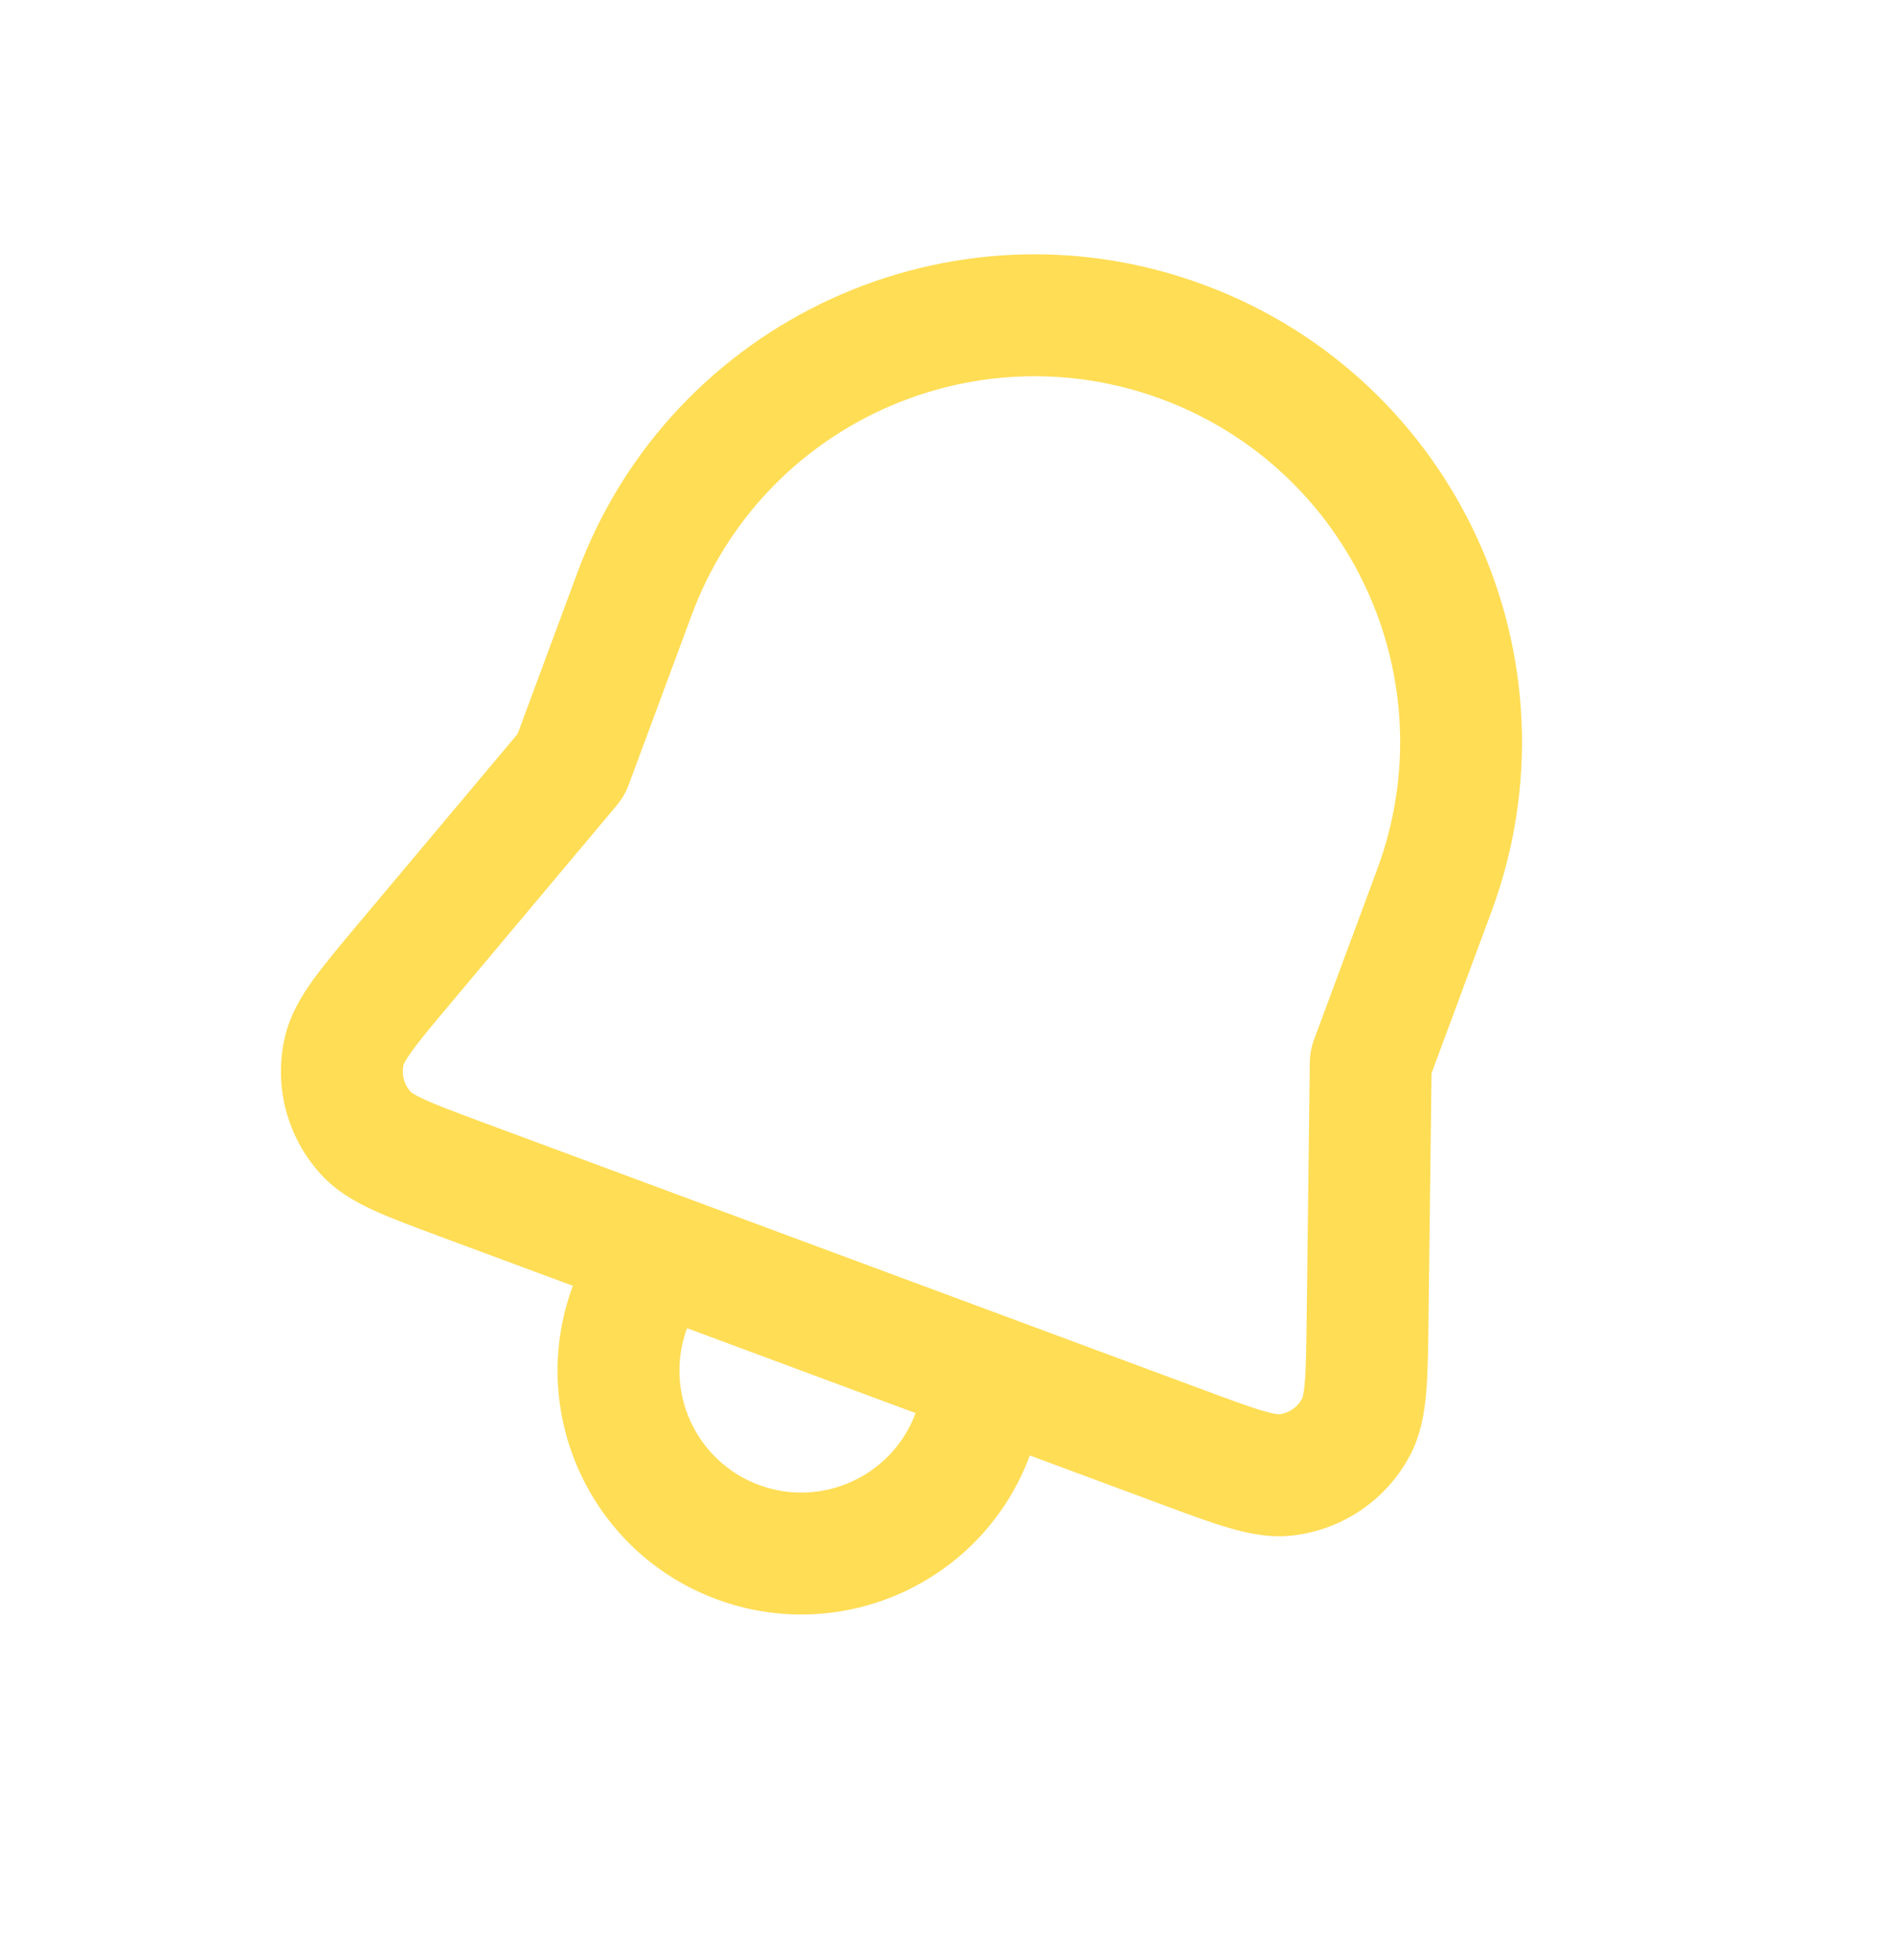 <?xml version="1.0" encoding="UTF-8"?> <svg xmlns="http://www.w3.org/2000/svg" width="29" height="30" viewBox="0 0 29 30" fill="none"> <g clip-path="url(#clip0_34_170)"> <path fill-rule="evenodd" clip-rule="evenodd" d="M18.436 4.36C14.572 2.926 10.276 4.897 8.842 8.761L7.925 11.233L5.464 14.164C5.197 14.483 4.963 14.761 4.79 15.002C4.611 15.251 4.436 15.541 4.358 15.89C4.192 16.63 4.397 17.404 4.907 17.966C5.147 18.231 5.443 18.396 5.721 18.524C5.991 18.648 6.332 18.774 6.722 18.919L8.771 19.679C8.054 21.611 9.039 23.759 10.971 24.476C12.903 25.193 15.051 24.208 15.768 22.276L17.817 23.036C18.207 23.181 18.548 23.308 18.833 23.389C19.128 23.474 19.46 23.542 19.814 23.498C20.567 23.405 21.227 22.952 21.585 22.283C21.753 21.968 21.809 21.633 21.836 21.328C21.862 21.032 21.867 20.669 21.872 20.253L21.919 16.426L22.836 13.954C24.27 10.09 22.3 5.794 18.436 4.36ZM14.019 21.627L10.52 20.328C10.162 21.294 10.654 22.368 11.62 22.727C12.586 23.085 13.66 22.593 14.019 21.627ZM18.435 21.275C18.866 21.435 19.14 21.536 19.349 21.596C19.518 21.645 19.58 21.646 19.587 21.646C19.737 21.627 19.868 21.537 19.939 21.403C19.932 21.418 19.959 21.379 19.978 21.164C19.997 20.948 20.001 20.656 20.007 20.197L20.055 16.263C20.056 16.149 20.076 16.029 20.121 15.908L21.087 13.305C22.163 10.406 20.685 7.185 17.787 6.109C14.889 5.034 11.667 6.512 10.592 9.41L9.625 12.014C9.581 12.135 9.517 12.238 9.444 12.325L6.915 15.338C6.619 15.69 6.432 15.914 6.305 16.091C6.202 16.234 6.18 16.292 6.178 16.299C6.146 16.446 6.186 16.599 6.287 16.71C6.293 16.715 6.34 16.755 6.5 16.828C6.698 16.919 6.971 17.021 7.402 17.181L18.435 21.275Z" fill="#FFDD55"></path> </g> <defs> <clipPath id="clip0_34_170"> <rect width="22.389" height="22.389" fill="white" transform="translate(7.941 0.465) rotate(20.359)"></rect> </clipPath> </defs> </svg> 
